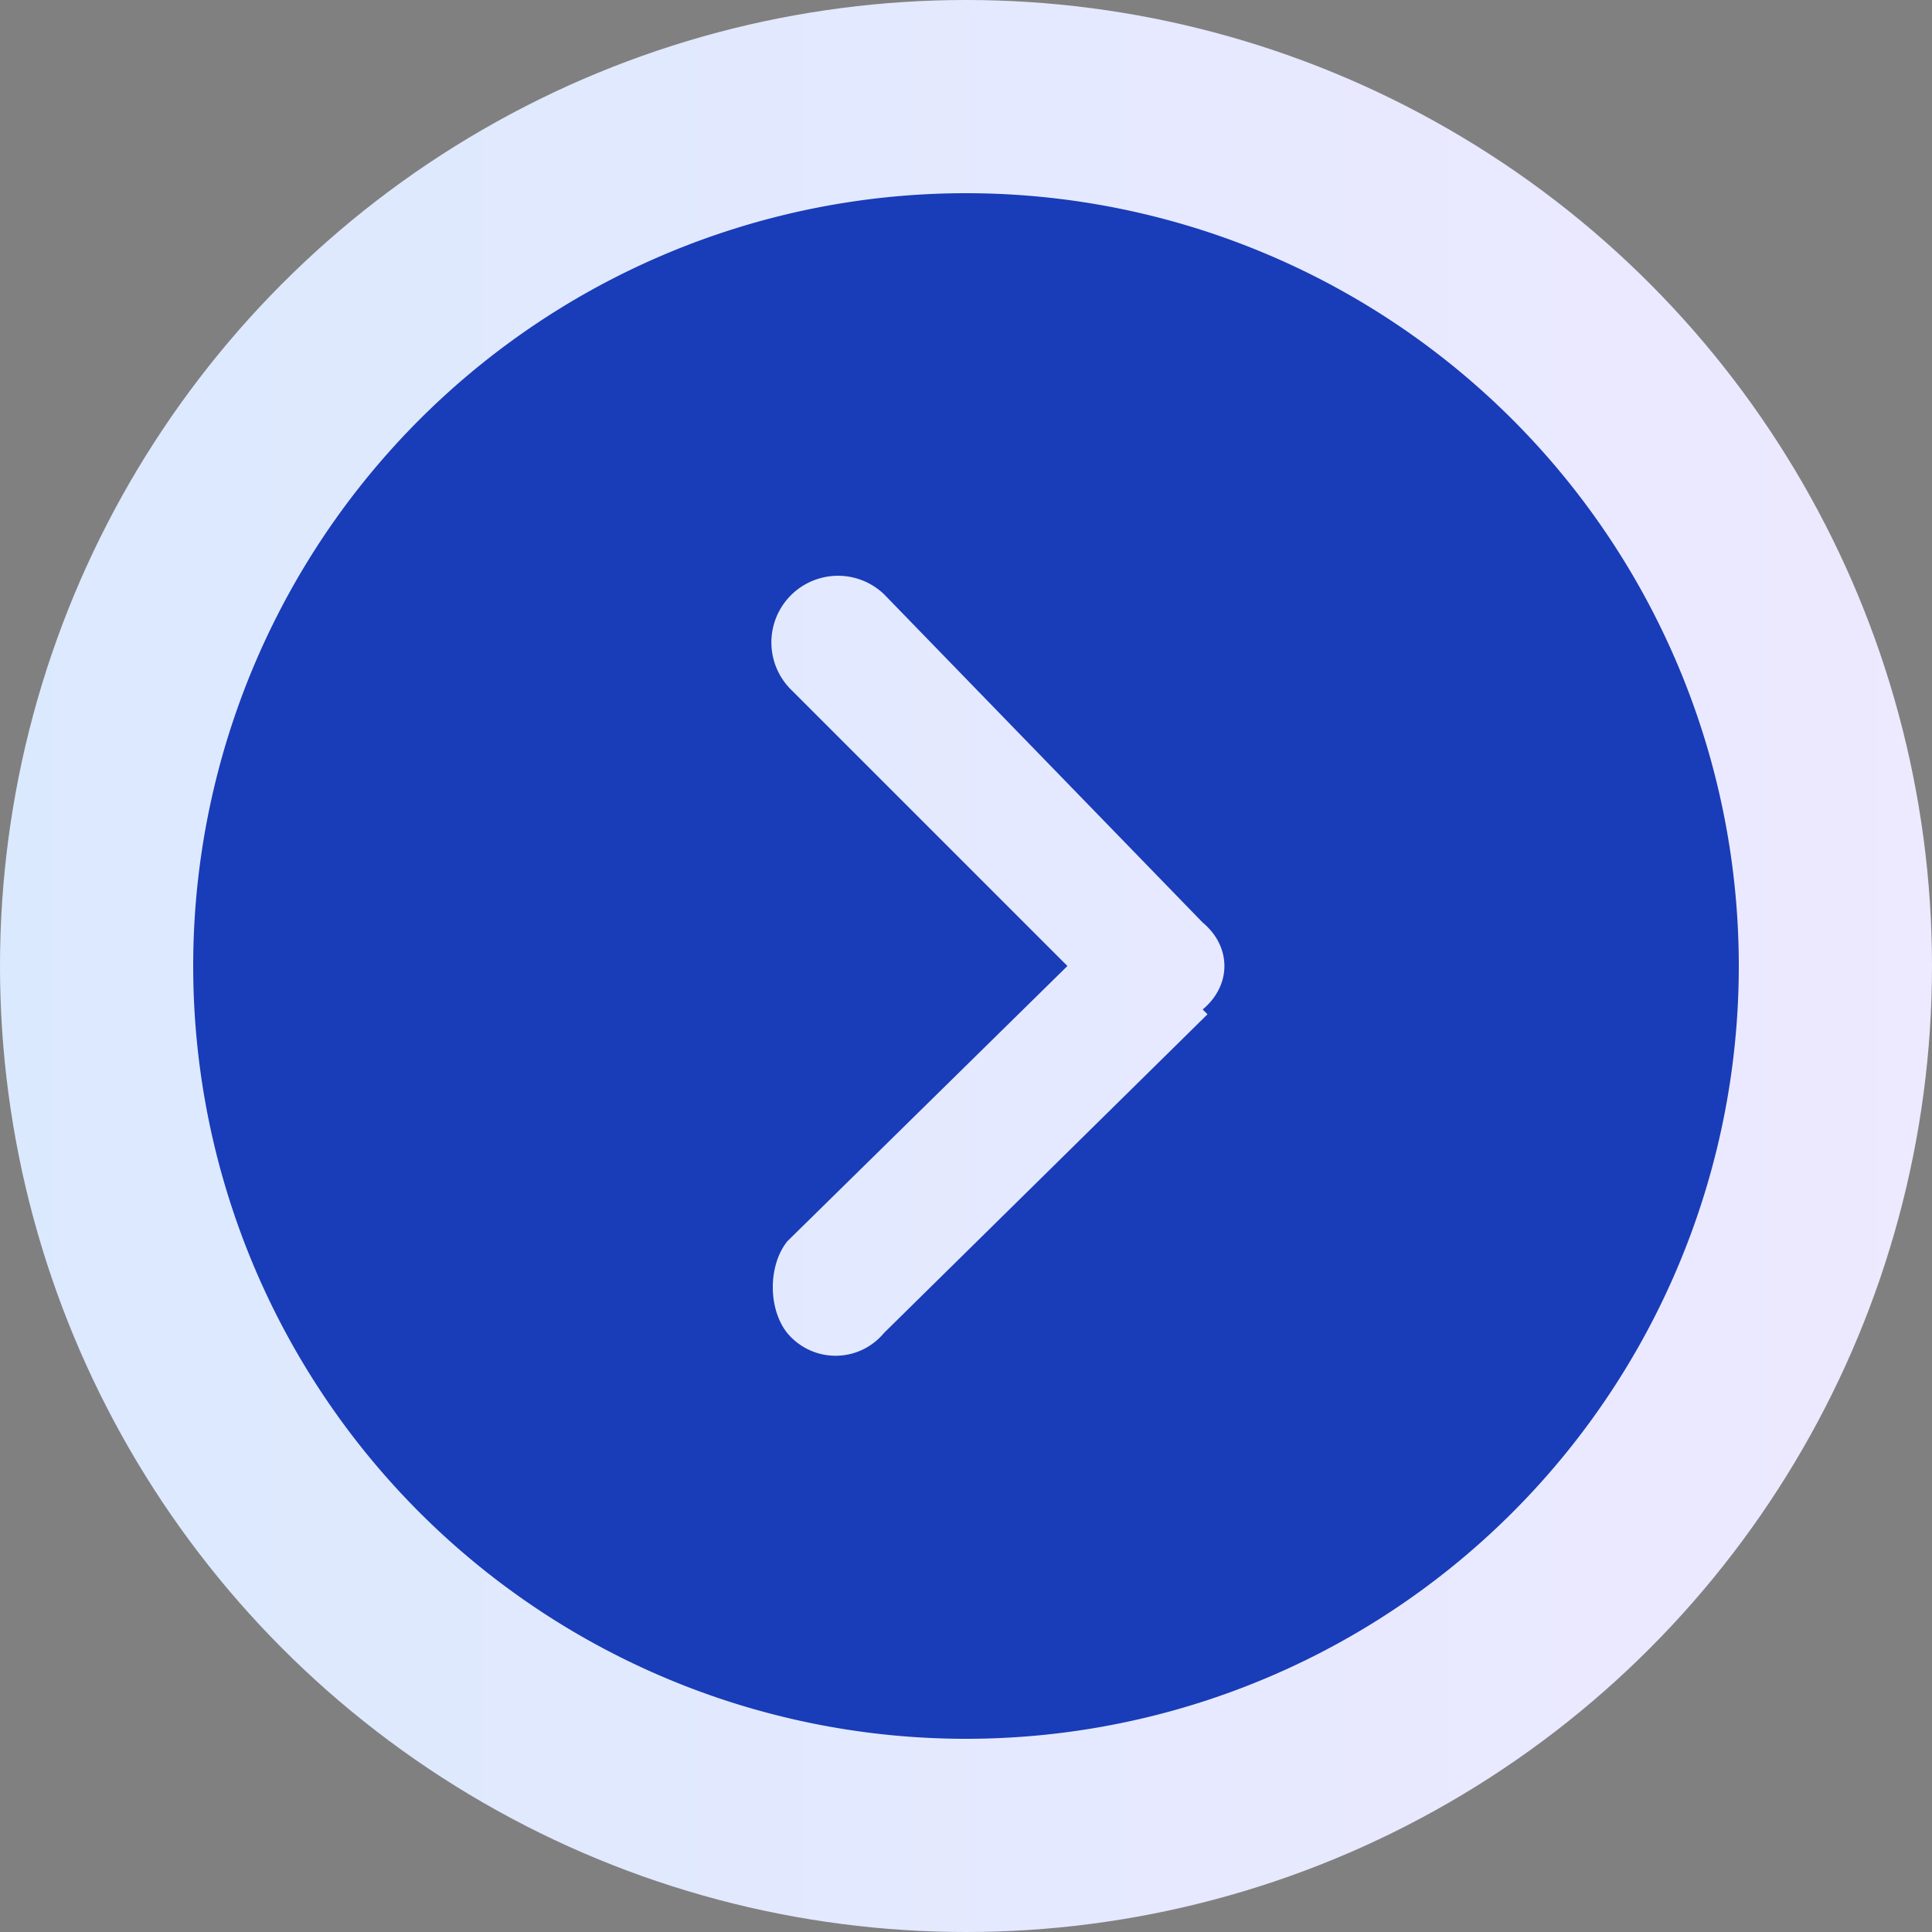 <svg xmlns="http://www.w3.org/2000/svg" width="40" height="40" fill="none">
    <rect width="100%" height="100%" fill="#808080" stroke="none"/>
    <circle cx="20" cy="20" r="20" fill="url(#a)"/>
    <path fill="#193CB8"
          d="M20 4a16 16 0 1 0 0 32 16 16 0 0 0 0-32Zm5 17-6.7 6.6a1.3 1.3 0 0 1-2 0c-.4-.5-.4-1.4 0-1.9l5.8-5.7-5.7-5.7a1.3 1.3 0 1 1 1.9-2l6.6 6.8c.6.5.6 1.3 0 1.8Z"/>
    <defs>
        <linearGradient id="a" x1="40" x2="0" y1="20.3" y2="20.3" gradientUnits="userSpaceOnUse">
            <stop stop-color="#EDE9FF"/>
            <stop offset="1" stop-color="#DBE9FE"/>
        </linearGradient>
    </defs>
</svg>
